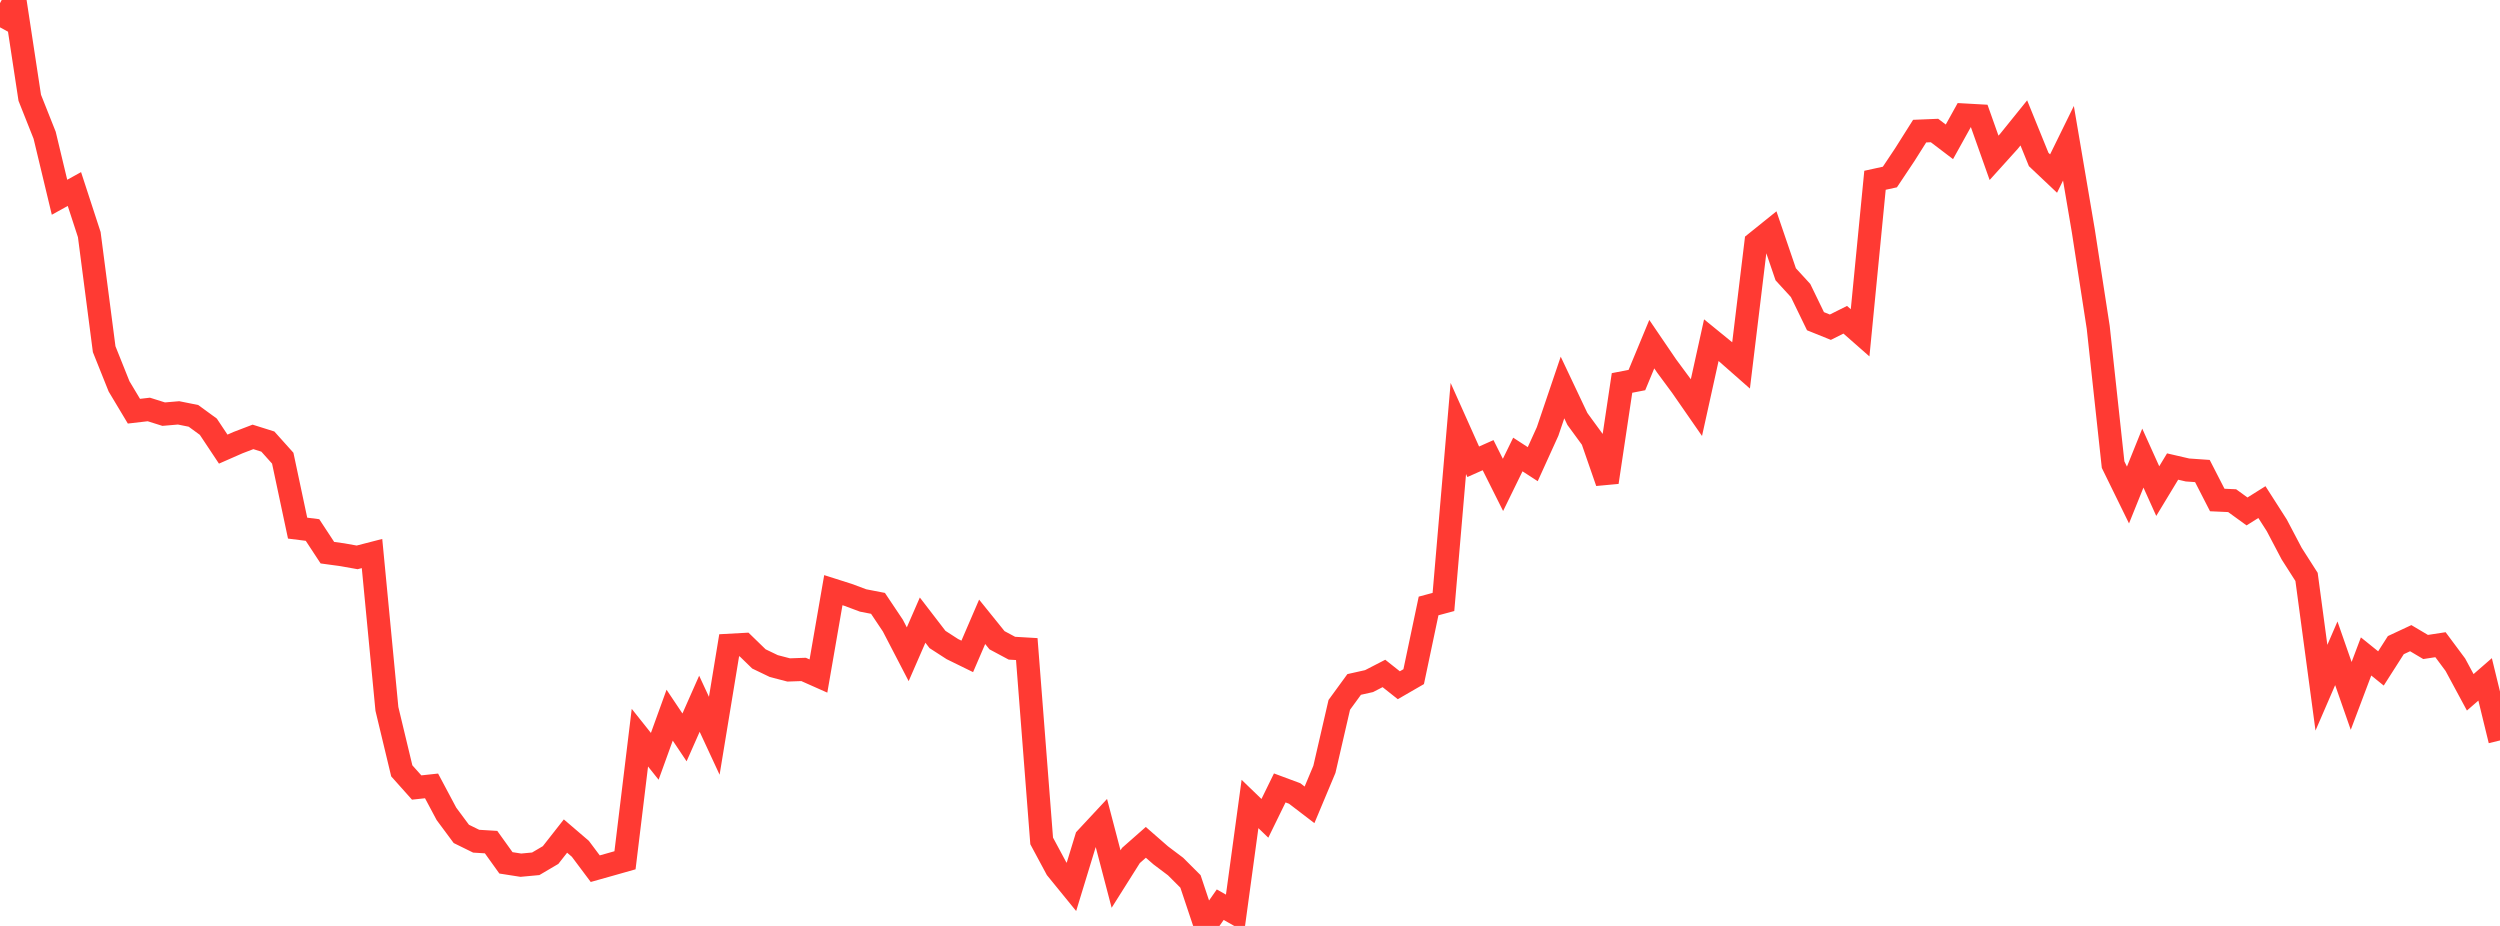 <?xml version="1.0" standalone="no"?>
<!DOCTYPE svg PUBLIC "-//W3C//DTD SVG 1.1//EN" "http://www.w3.org/Graphics/SVG/1.1/DTD/svg11.dtd">

<svg width="135" height="50" viewBox="0 0 135 50" preserveAspectRatio="none" 
  xmlns="http://www.w3.org/2000/svg"
  xmlns:xlink="http://www.w3.org/1999/xlink">


<polyline points="0.0, 1.476 0.804, 0.0 1.607, 5.28 2.411, 7.304 3.214, 10.652 4.018, 10.207 4.821, 12.669 5.625, 18.856 6.429, 20.864 7.232, 22.205 8.036, 22.111 8.839, 22.364 9.643, 22.295 10.446, 22.456 11.25, 23.043 12.054, 24.253 12.857, 23.9 13.661, 23.592 14.464, 23.845 15.268, 24.742 16.071, 28.519 16.875, 28.62 17.679, 29.845 18.482, 29.955 19.286, 30.098 20.089, 29.891 20.893, 38.28 21.696, 41.626 22.5, 42.526 23.304, 42.439 24.107, 43.947 24.911, 45.03 25.714, 45.425 26.518, 45.474 27.321, 46.594 28.125, 46.72 28.929, 46.645 29.732, 46.172 30.536, 45.147 31.339, 45.835 32.143, 46.909 32.946, 46.683 33.75, 46.455 34.554, 39.834 35.357, 40.842 36.161, 38.619 36.964, 39.819 37.768, 38.002 38.571, 39.732 39.375, 34.846 40.179, 34.802 40.982, 35.582 41.786, 35.968 42.589, 36.177 43.393, 36.149 44.196, 36.506 45.0, 31.869 45.804, 32.125 46.607, 32.425 47.411, 32.581 48.214, 33.781 49.018, 35.33 49.821, 33.486 50.625, 34.532 51.429, 35.052 52.232, 35.445 53.036, 33.578 53.839, 34.573 54.643, 35.003 55.446, 35.05 56.25, 45.41 57.054, 46.907 57.857, 47.893 58.661, 45.262 59.464, 44.4 60.268, 47.469 61.071, 46.195 61.875, 45.487 62.679, 46.189 63.482, 46.794 64.286, 47.597 65.089, 50.0 65.893, 48.853 66.696, 49.308 67.5, 43.415 68.304, 44.19 69.107, 42.548 69.911, 42.847 70.714, 43.461 71.518, 41.543 72.321, 38.063 73.125, 36.96 73.929, 36.78 74.732, 36.366 75.536, 37.003 76.339, 36.539 77.143, 32.722 77.946, 32.506 78.75, 23.139 79.554, 24.936 80.357, 24.579 81.161, 26.185 81.964, 24.543 82.768, 25.065 83.571, 23.298 84.375, 20.925 85.179, 22.624 85.982, 23.722 86.786, 26.039 87.589, 20.679 88.393, 20.523 89.196, 18.585 90.0, 19.766 90.804, 20.853 91.607, 22.011 92.411, 18.369 93.214, 19.023 94.018, 19.73 94.821, 13.104 95.625, 12.457 96.429, 14.812 97.232, 15.688 98.036, 17.345 98.839, 17.669 99.643, 17.267 100.446, 17.972 101.25, 9.735 102.054, 9.559 102.857, 8.355 103.661, 7.081 104.464, 7.048 105.268, 7.659 106.071, 6.211 106.875, 6.256 107.679, 8.523 108.482, 7.633 109.286, 6.636 110.089, 8.612 110.893, 9.372 111.696, 7.736 112.5, 12.469 113.304, 17.677 114.107, 25.09 114.911, 26.731 115.714, 24.738 116.518, 26.52 117.321, 25.193 118.125, 25.379 118.929, 25.435 119.732, 27 120.536, 27.036 121.339, 27.618 122.143, 27.113 122.946, 28.368 123.75, 29.896 124.554, 31.154 125.357, 37.137 126.161, 35.278 126.964, 37.579 127.768, 35.448 128.571, 36.096 129.375, 34.837 130.179, 34.461 130.982, 34.937 131.786, 34.814 132.589, 35.894 133.393, 37.385 134.196, 36.686 135.0, 39.984" fill="none" stroke="#ff3a33" stroke-width="1.25"/>

</svg>